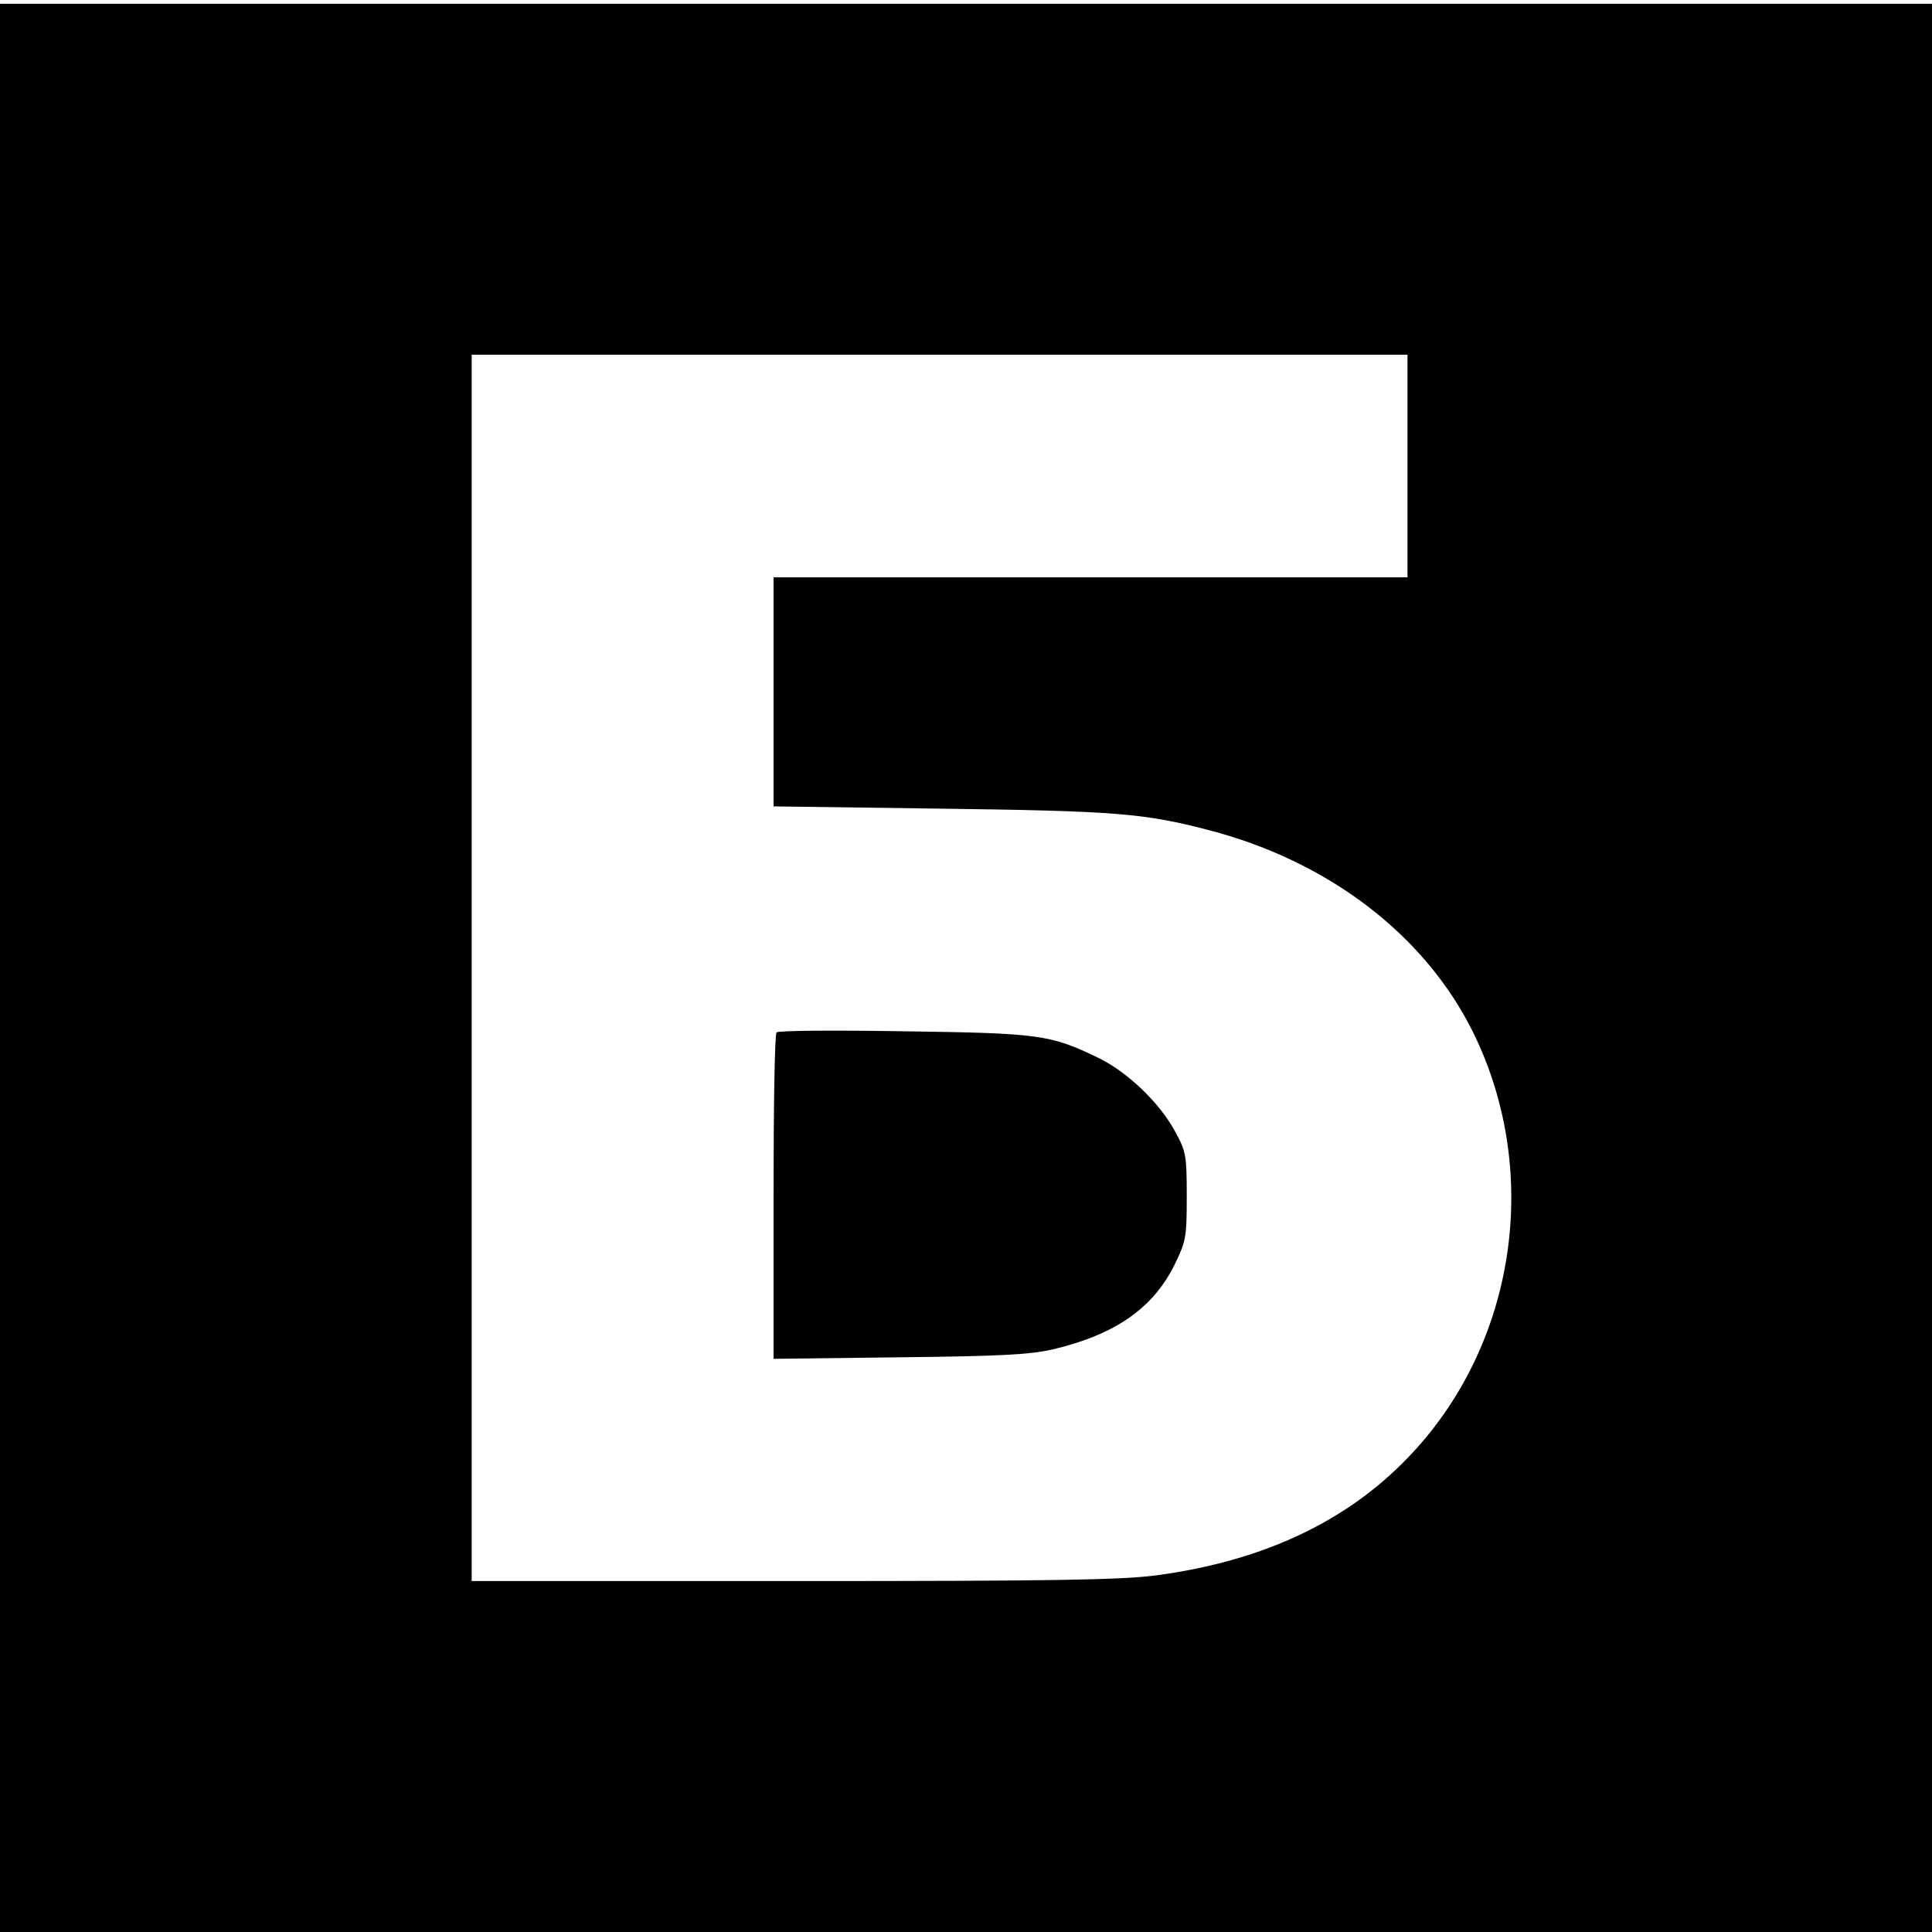 <?xml version="1.0" standalone="no"?>
<!DOCTYPE svg PUBLIC "-//W3C//DTD SVG 20010904//EN"
 "http://www.w3.org/TR/2001/REC-SVG-20010904/DTD/svg10.dtd">
<svg version="1.0" xmlns="http://www.w3.org/2000/svg"
 width="512pt" height="512pt" viewBox="0 0 512 512"
 preserveAspectRatio="xMidYMid meet">
<g transform="translate(0,512) scale(0.1,-0.1)"
fill="#000000" stroke="none">
<path d="M0 2555 l0 -2555 2560 0 2560 0 0 2555 0 2555 -2560 0 -2560 0 0
-2555z m3730 1330 l0 -295 -840 0 -840 0 0 -304 0 -303 443 -6 c459 -6 538
-12 707 -56 319 -82 576 -278 704 -537 183 -372 113 -831 -173 -1127 -164
-171 -388 -275 -668 -312 -94 -12 -266 -15 -964 -15 l-849 0 0 1625 0 1625
1240 0 1240 0 0 -295z"/>
<path d="M2058 2384 c-5 -4 -8 -200 -8 -436 l0 -429 333 4 c269 3 346 7 407
21 165 39 266 109 323 225 30 62 32 71 32 181 0 109 -2 118 -30 170 -42 78
-127 159 -205 197 -127 61 -154 65 -515 70 -181 3 -333 2 -337 -3z"/>
</g>
</svg>
